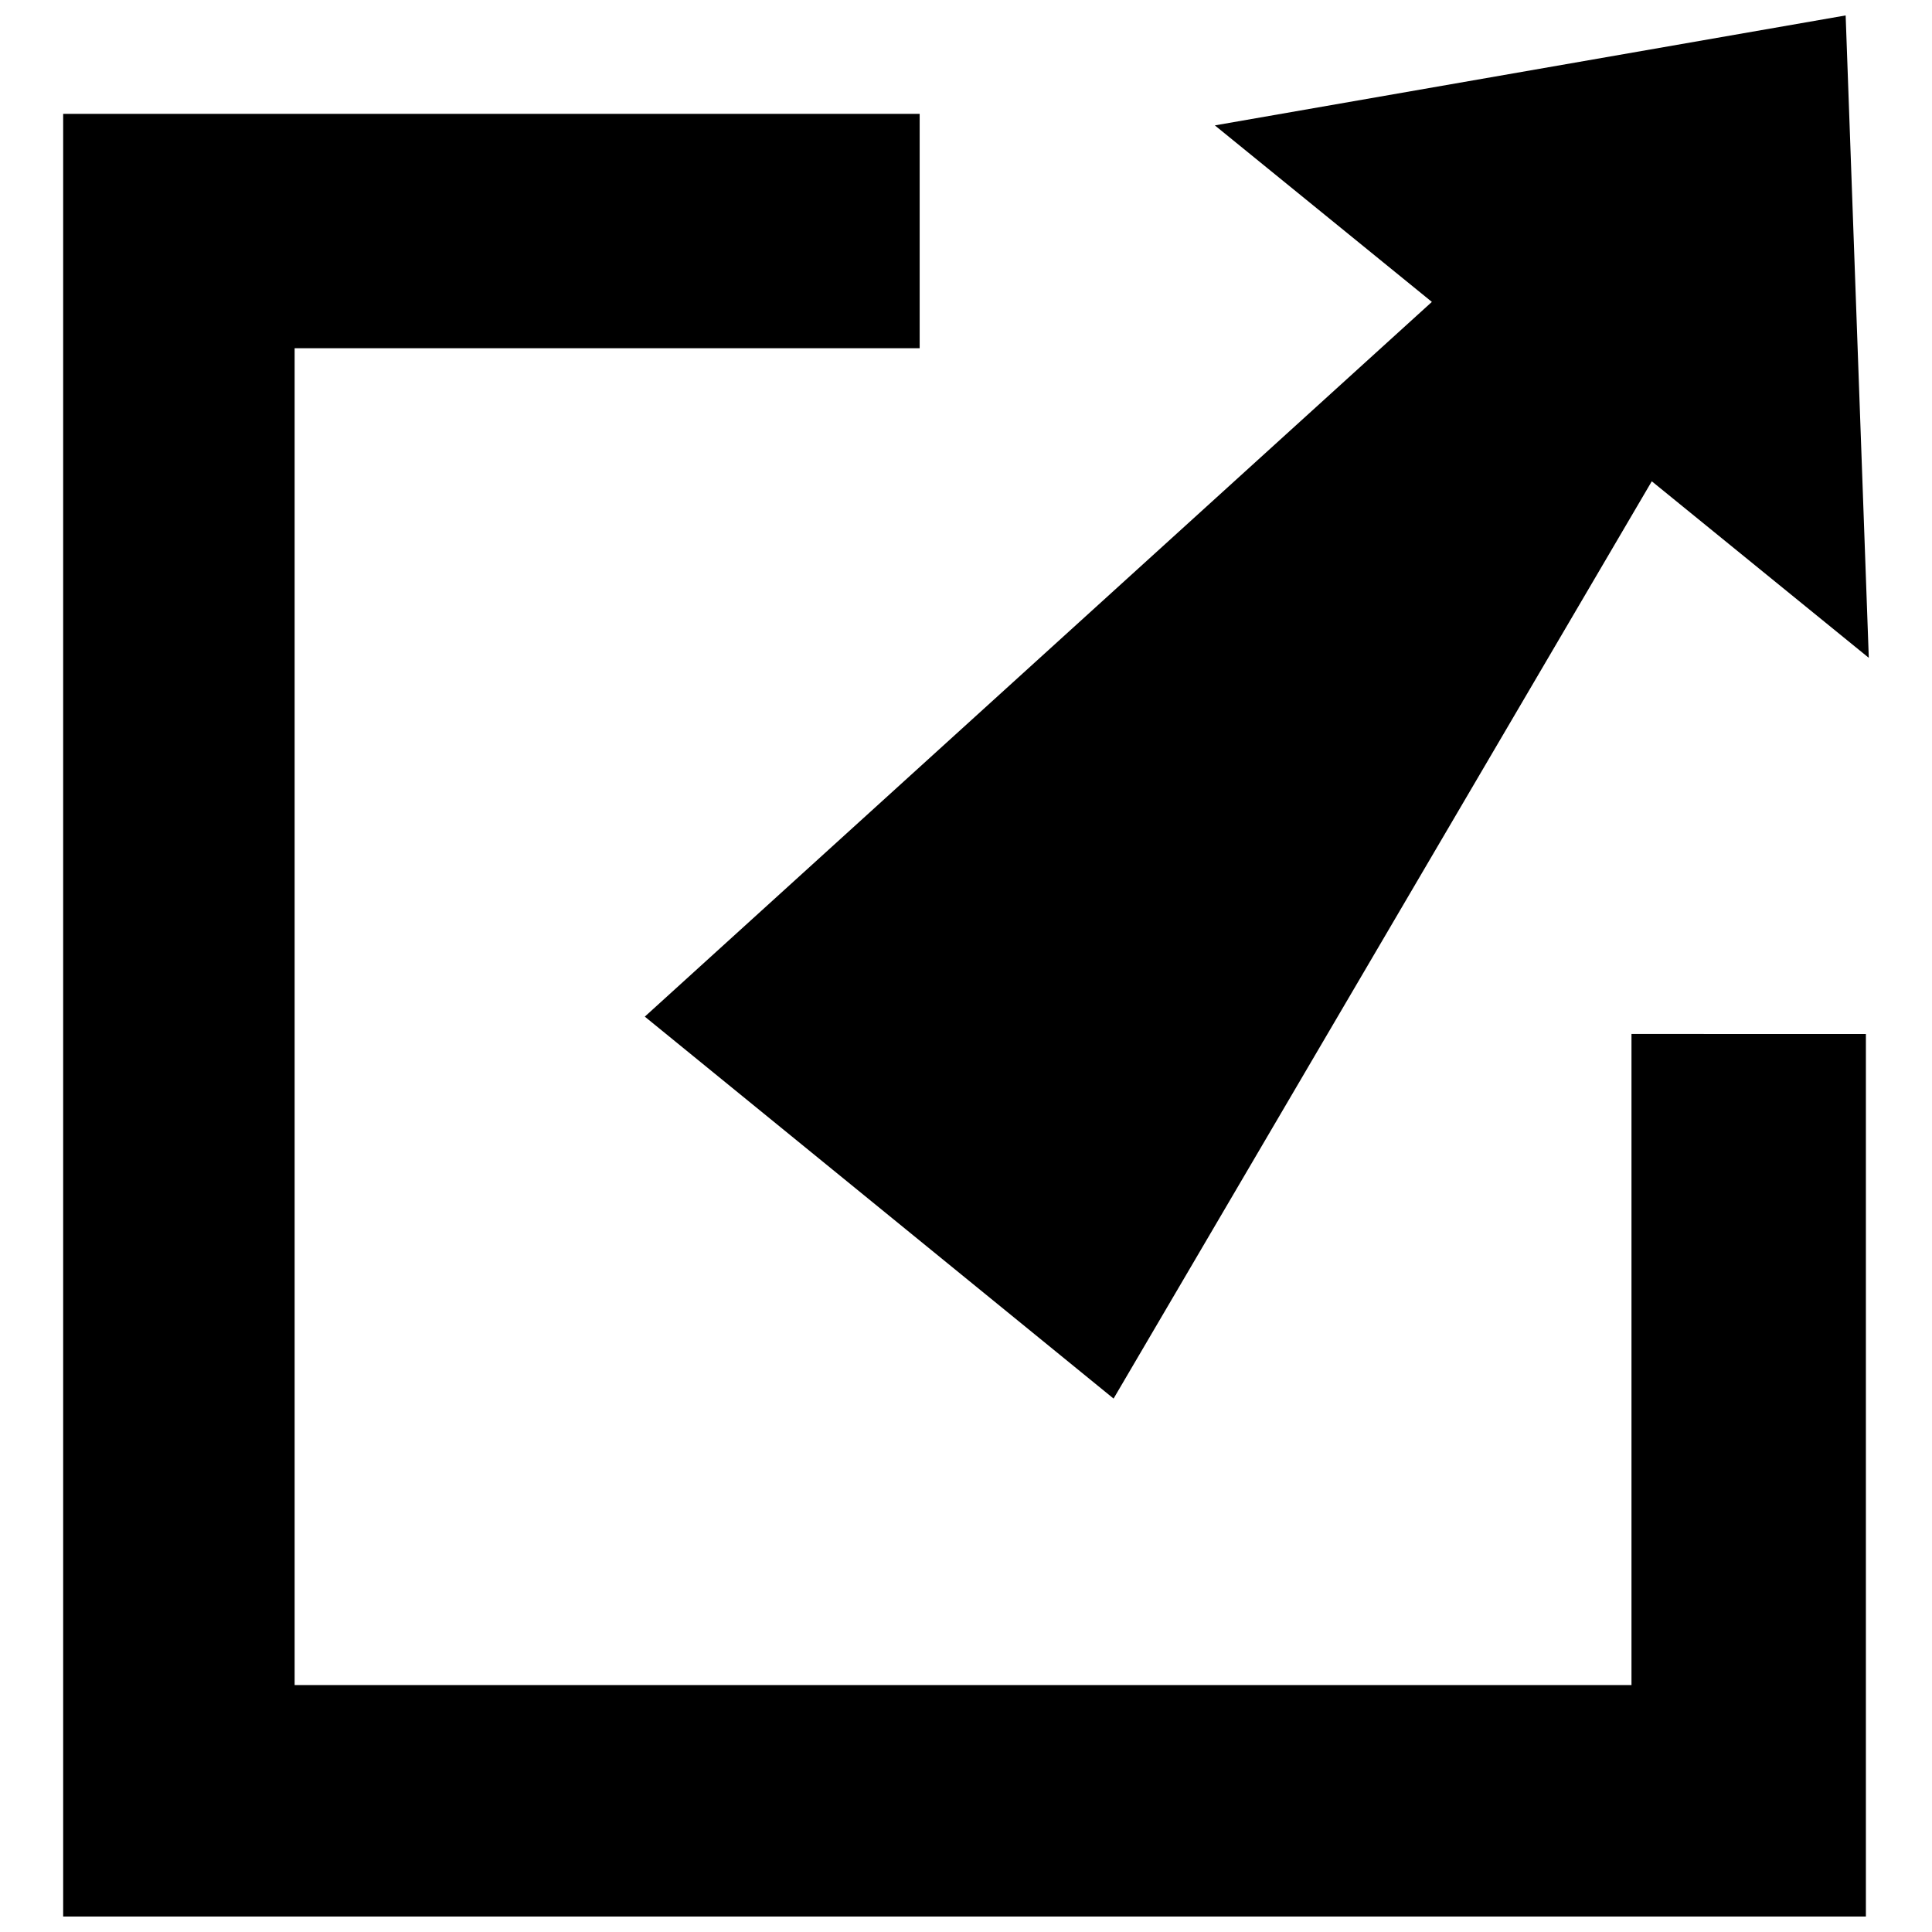 <?xml version="1.0" encoding="UTF-8"?>
<!-- Uploaded to: ICON Repo, www.svgrepo.com, Generator: ICON Repo Mixer Tools -->
<svg width="800px" height="800px" version="1.1" viewBox="144 144 512 512" xmlns="http://www.w3.org/2000/svg">
 <defs>
  <clipPath id="b">
   <path d="m314 148.09h326v366.91h-326z"/>
  </clipPath>
  <clipPath id="a">
   <path d="m160 174h479v477.9h-479z"/>
  </clipPath>
 </defs>
 <g>
  <g clip-path="url(#b)">
   <path d="m639.25 318.33-6.133-170.24-167.17 29.141 57.512 46.777-208.58 189.41 124.23 101.22 142.63-243.09z" fill-rule="evenodd"/>
  </g>
  <g clip-path="url(#a)">
   <path d="m638.48 418.02v233.88h-477.74v-477.73h226.98v62.113h-165.64v354.27h354.28v-172.54z"/>
  </g>
 </g>
</svg>